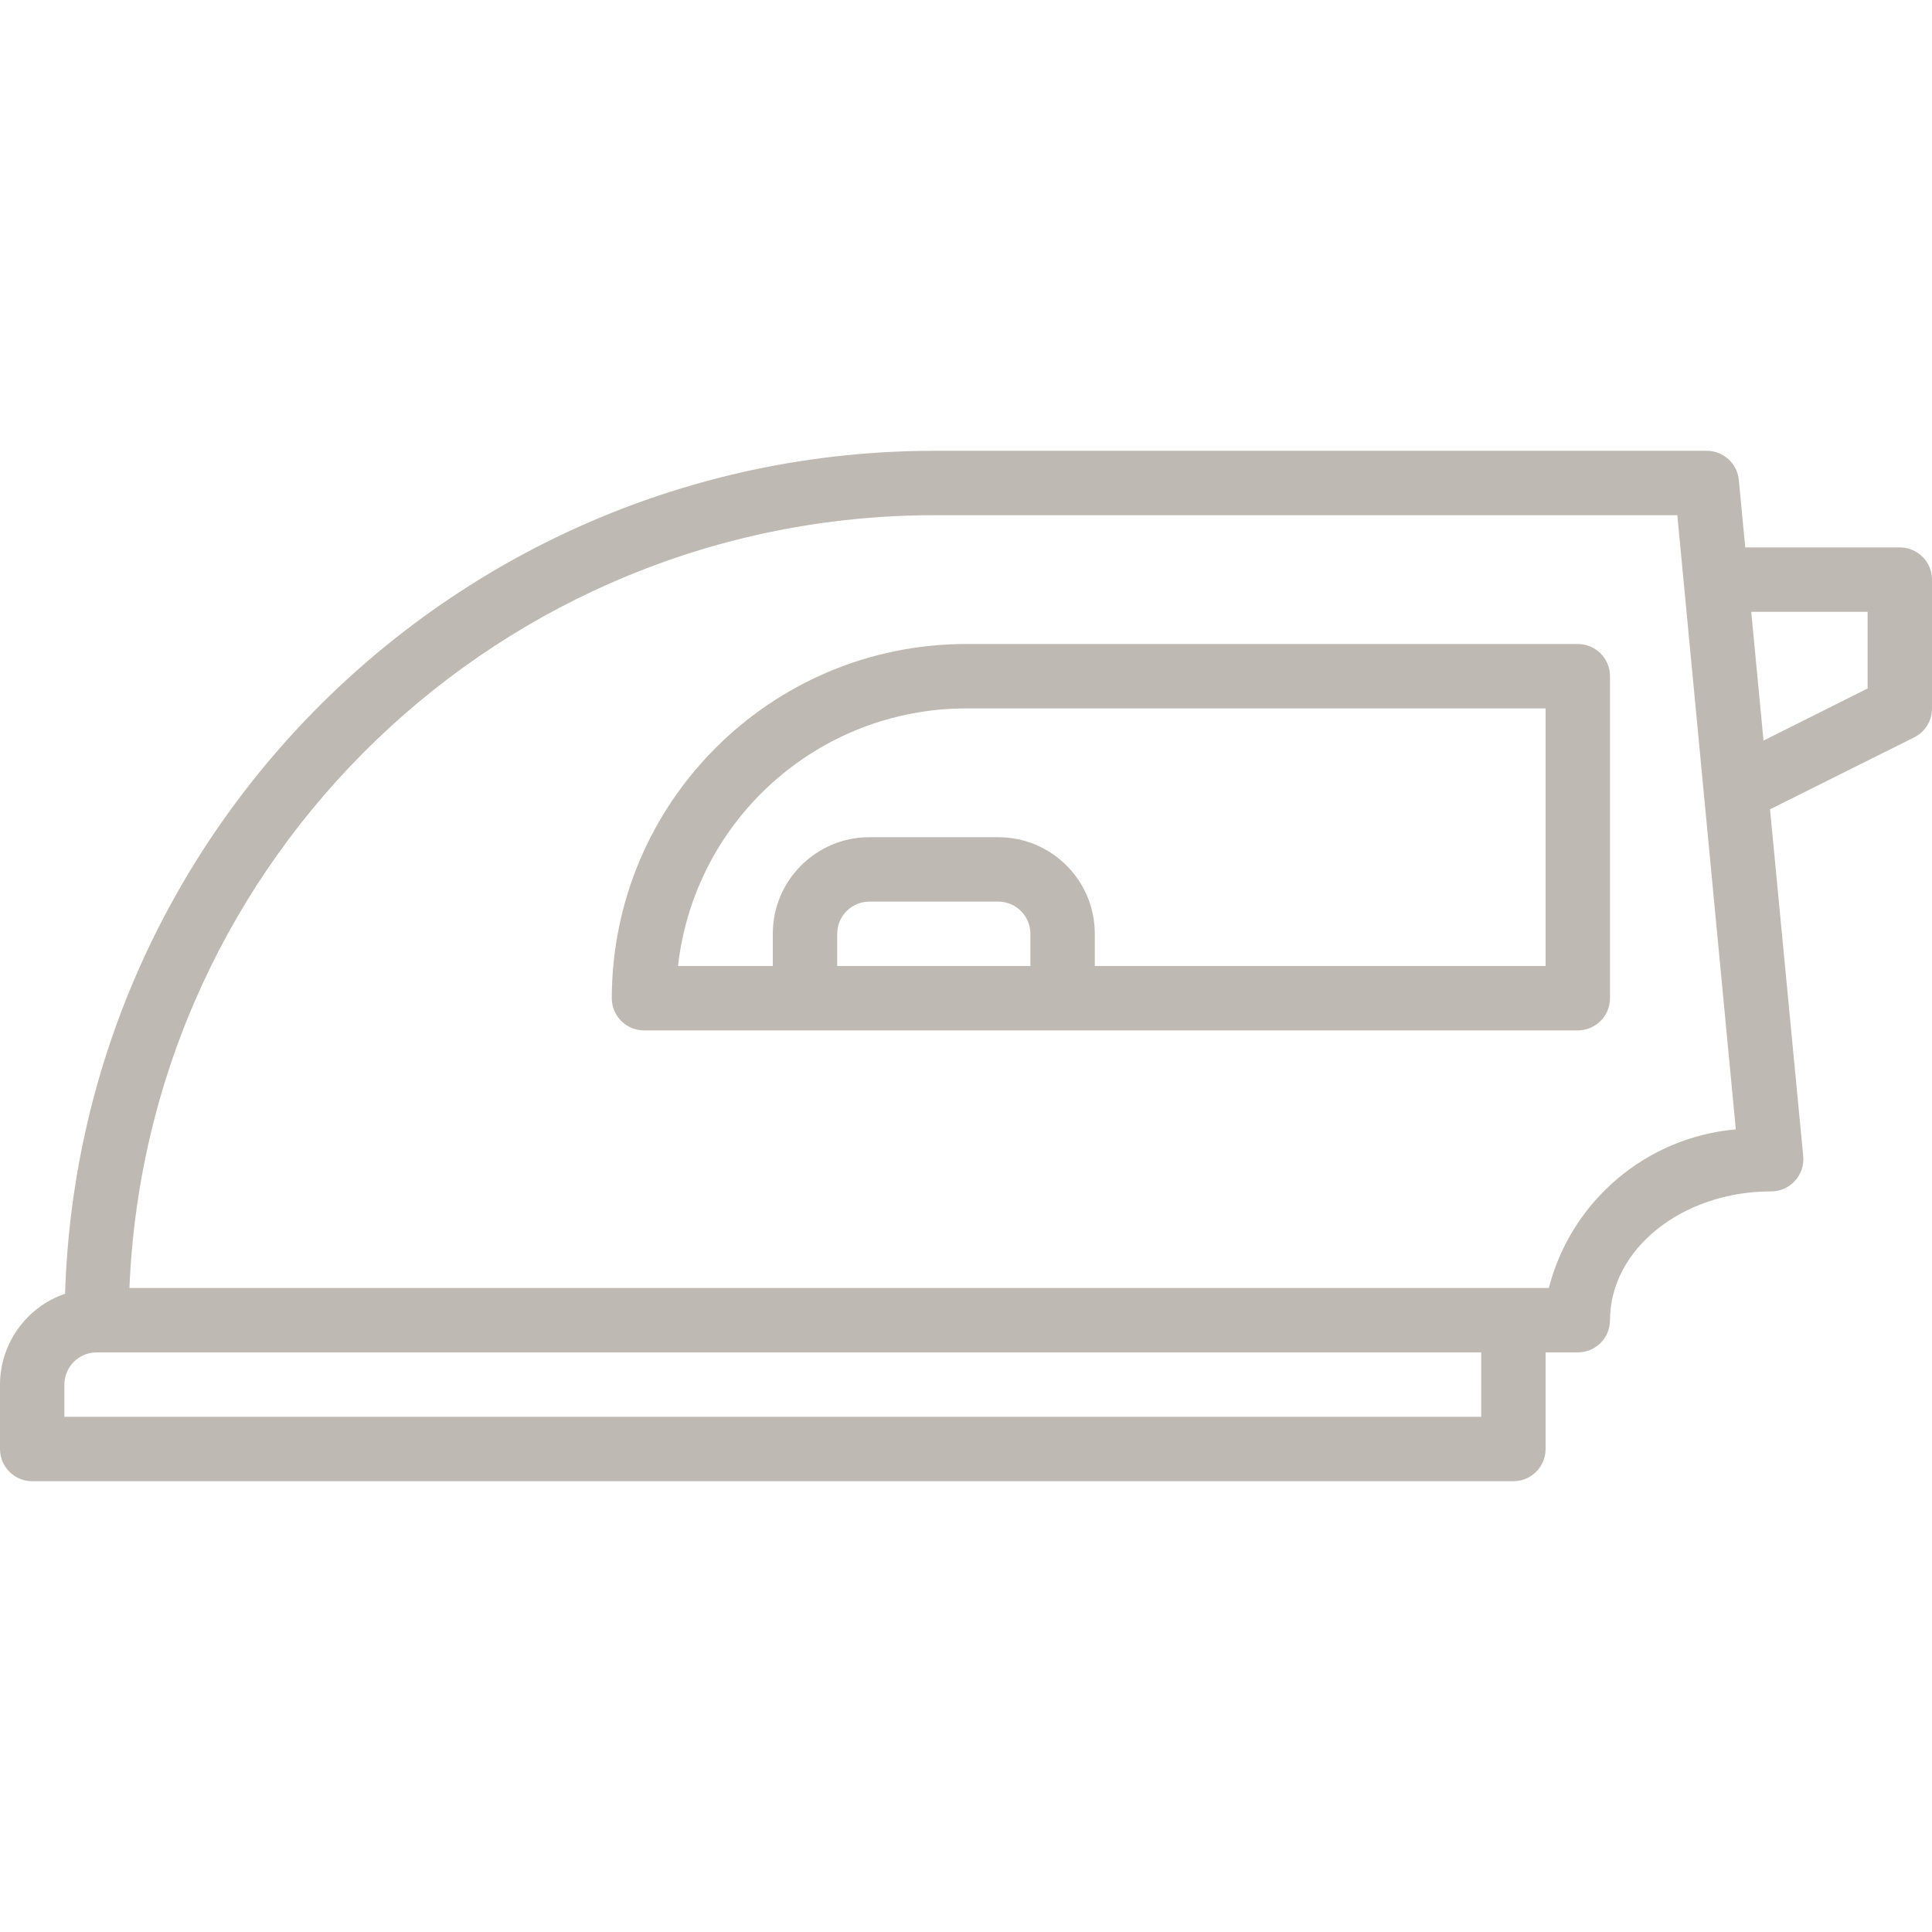 <?xml version="1.0"?>
<svg xmlns="http://www.w3.org/2000/svg" height="512px" viewBox="0 -112 480 480" width="512px" class=""><g><path d="m472 24h-38.398l-1.602-16.762c-.395-4.117-3.863-7.258-8-7.238h-192c-116.66.148-212.168 92.82-215.832 209.426-9.648 3.312-16.137 12.375-16.168 22.574v16c0 4.418 3.582 8 8 8h368c4.418 0 8-3.582 8-8v-24h8c4.418 0 8-3.582 8-8 0-17.648 17.945-32 40-32 2.262.012 4.418-.938 5.945-2.605 1.523-1.668 2.27-3.906 2.055-6.156l-8.246-86.168 35.82-17.871c2.727-1.359 4.441-4.152 4.426-7.199v-32c0-4.418-3.582-8-8-8zm-104 216h-352v-8c0-4.418 3.582-8 8-8h344zm16.801-32h-352.641c4.418-107.203 92.547-191.871 199.84-192h184.727l14.531 152.586c-22.27 1.977-40.879 17.766-46.457 39.414zm79.199-148.945-25.863 12.945-3.047-32h28.91zm0 0" data-original="#000000" class="active-path" data-old_color="#bfb9b3" fill="#bfb9b3"/><path d="m392 48h-152c-48.578.059-87.941 39.422-88 88 0 4.418 3.582 8 8 8h232c4.418 0 8-3.582 8-8v-80c0-4.418-3.582-8-8-8zm-184 80v-8c0-4.418 3.582-8 8-8h32c4.418 0 8 3.582 8 8v8zm176 0h-112v-8c0-13.254-10.746-24-24-24h-32c-13.254 0-24 10.746-24 24v8h-23.551c4.113-36.418 34.898-63.957 71.551-64h144zm0 0" data-original="#000000" class="active-path" data-old_color="#bfb9b3" fill="#bfb9b3"/></g> </svg>
